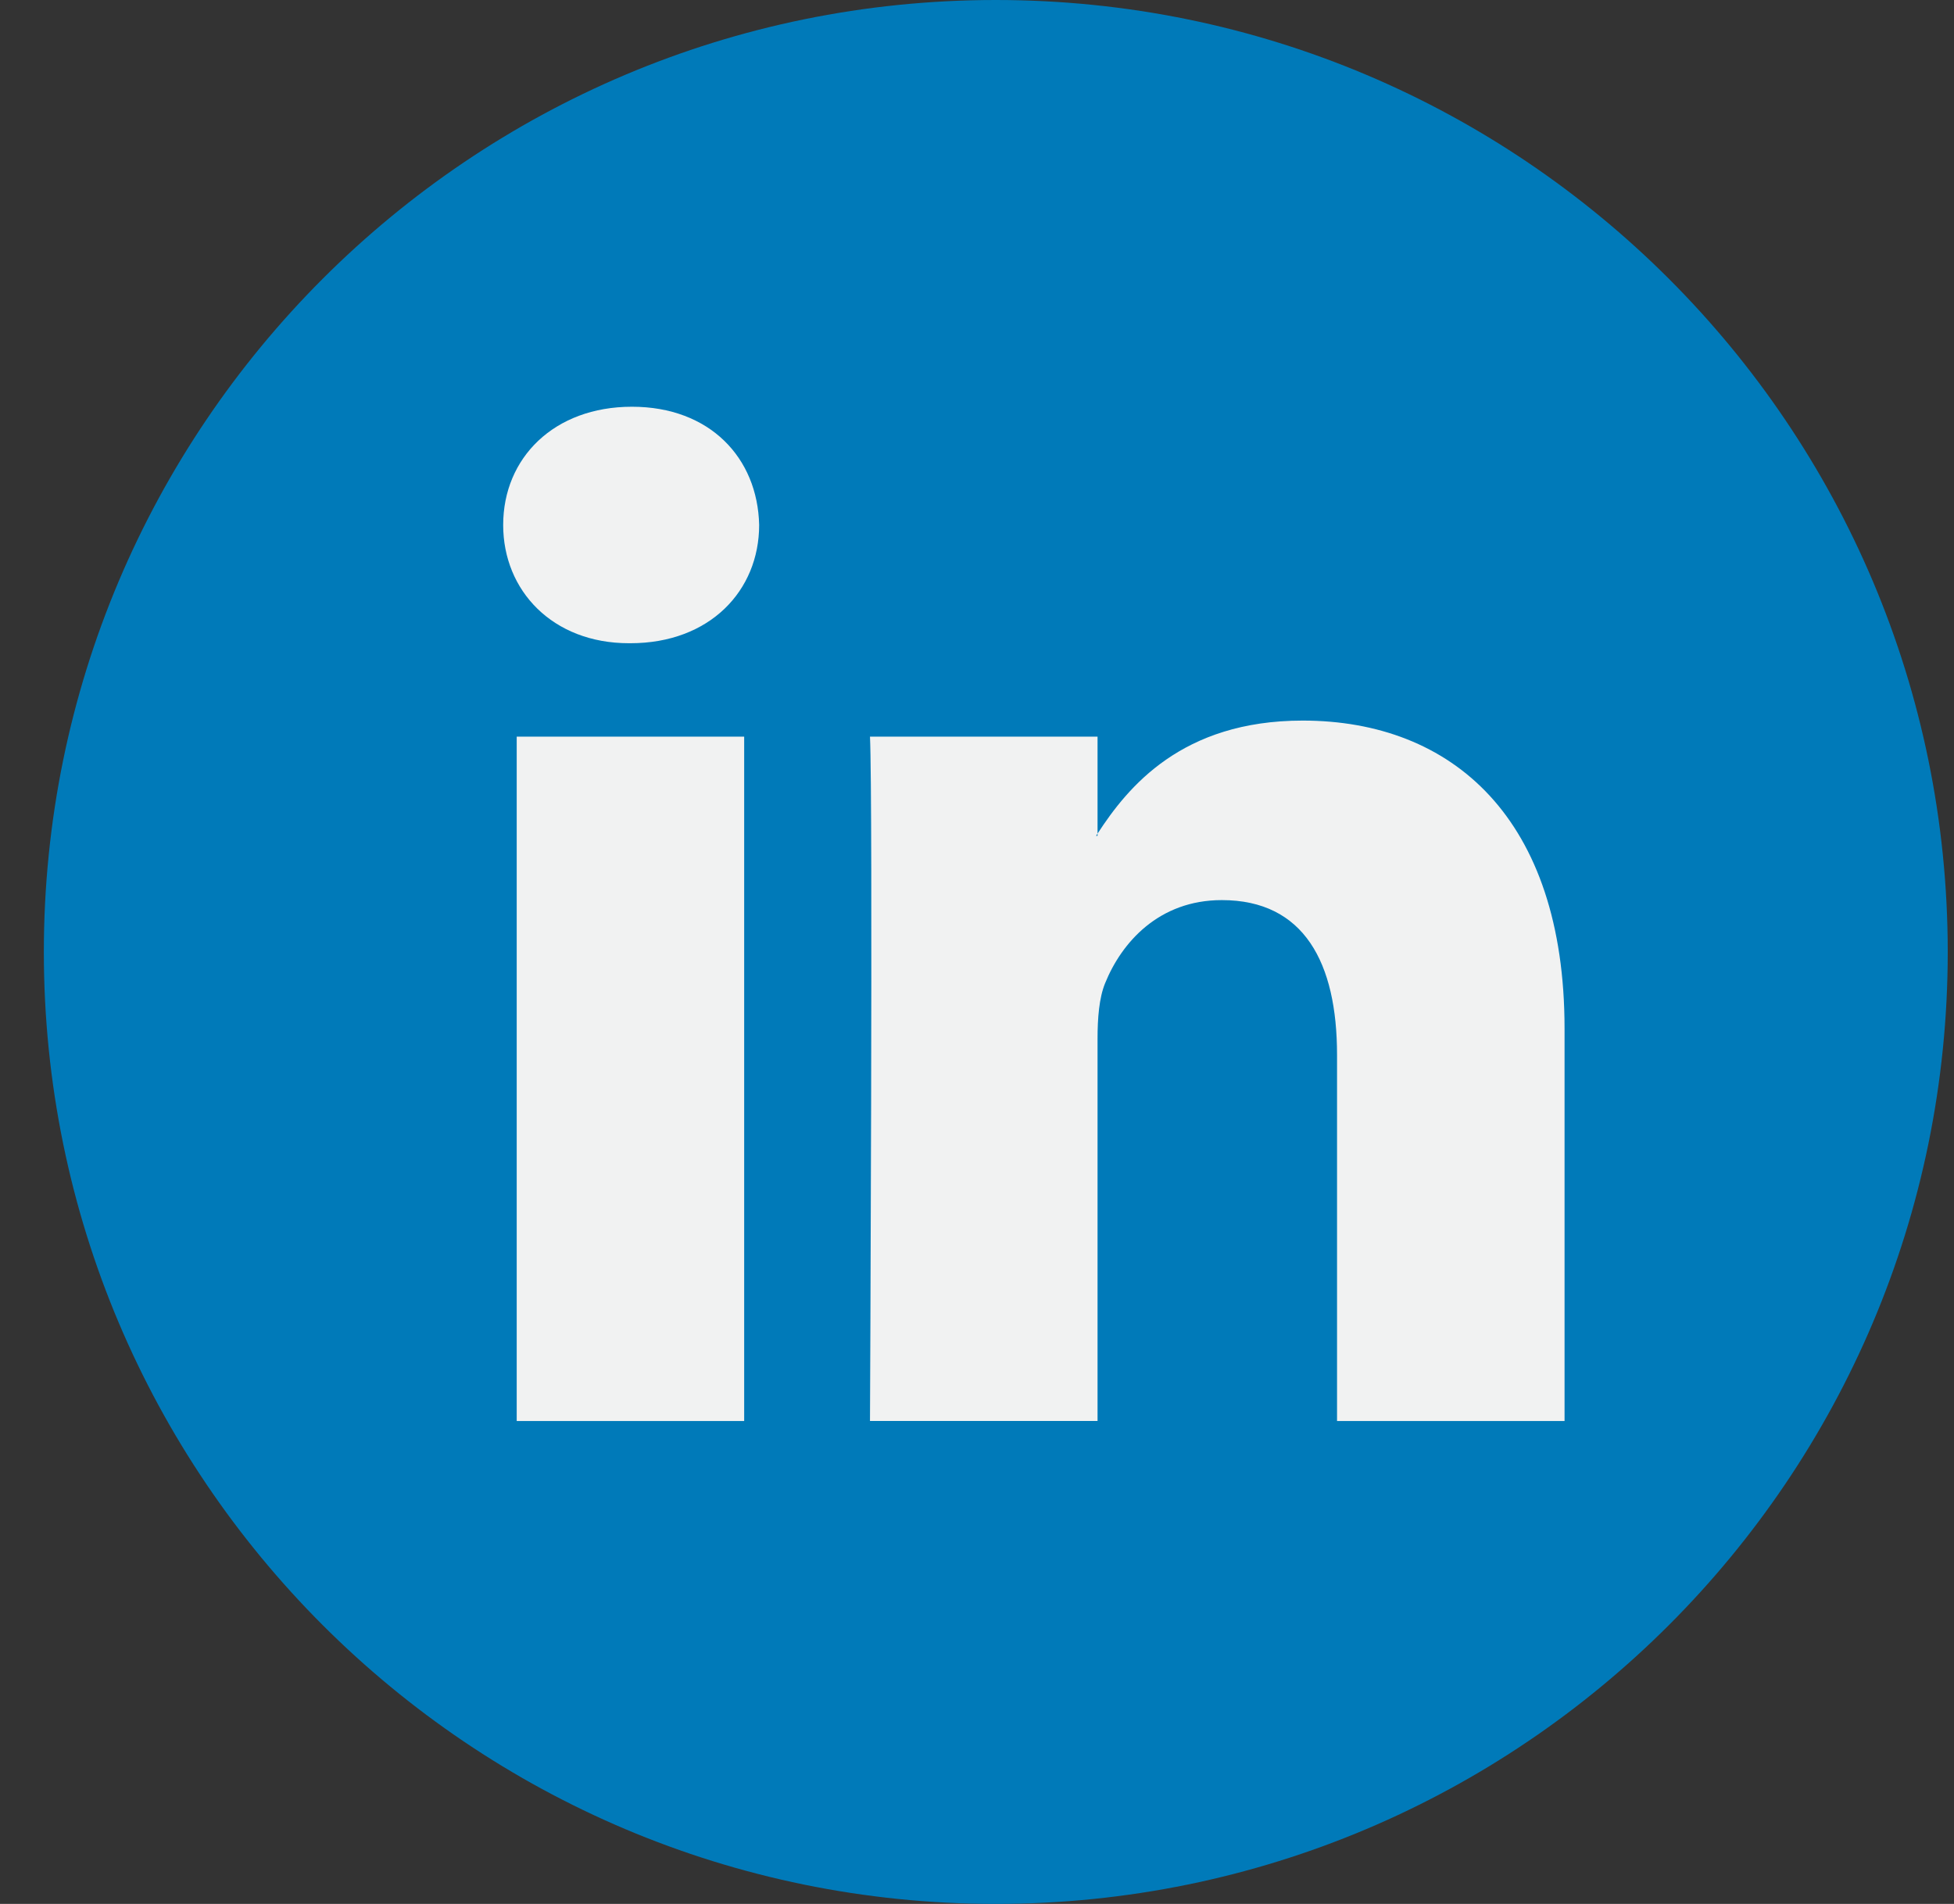 <svg width="39" height="38" viewBox="0 0 39 38" fill="none" xmlns="http://www.w3.org/2000/svg">
<rect x="0" y="0" width="39" height="38" fill="#333333" stroke="none"/>
<g clip-path="url(#clip0_1395_5914)">
<path d="M19.875 38C30.368 38 38.875 29.493 38.875 19C38.875 8.506 30.368 -0 19.875 -0C9.382 -0 0.875 8.506 0.875 19C0.875 29.493 9.382 38 19.875 38Z" fill="#007AB9"/>
<path d="M31.227 20.529V28.362H26.686V21.053C26.686 19.218 26.03 17.965 24.386 17.965C23.131 17.965 22.386 18.809 22.056 19.626C21.937 19.918 21.906 20.323 21.906 20.733V28.361H17.364C17.364 28.361 17.425 15.984 17.364 14.702H21.906V16.638C21.897 16.653 21.884 16.668 21.876 16.683H21.906V16.638C22.51 15.709 23.586 14.382 26 14.382C28.987 14.382 31.227 16.334 31.227 20.529ZM12.613 8.118C11.059 8.118 10.043 9.138 10.043 10.478C10.043 11.789 11.03 12.838 12.553 12.838H12.583C14.167 12.838 15.152 11.789 15.152 10.478C15.122 9.138 14.167 8.118 12.613 8.118ZM10.313 28.362H14.853V14.702H10.313V28.362Z" fill="#F1F2F2"/>
</g>
<defs>
<clipPath id="clip0_1395_5914">
<rect width="38" height="38" fill="white" transform="translate(0.875)"/>
</clipPath>
</defs>
</svg>
